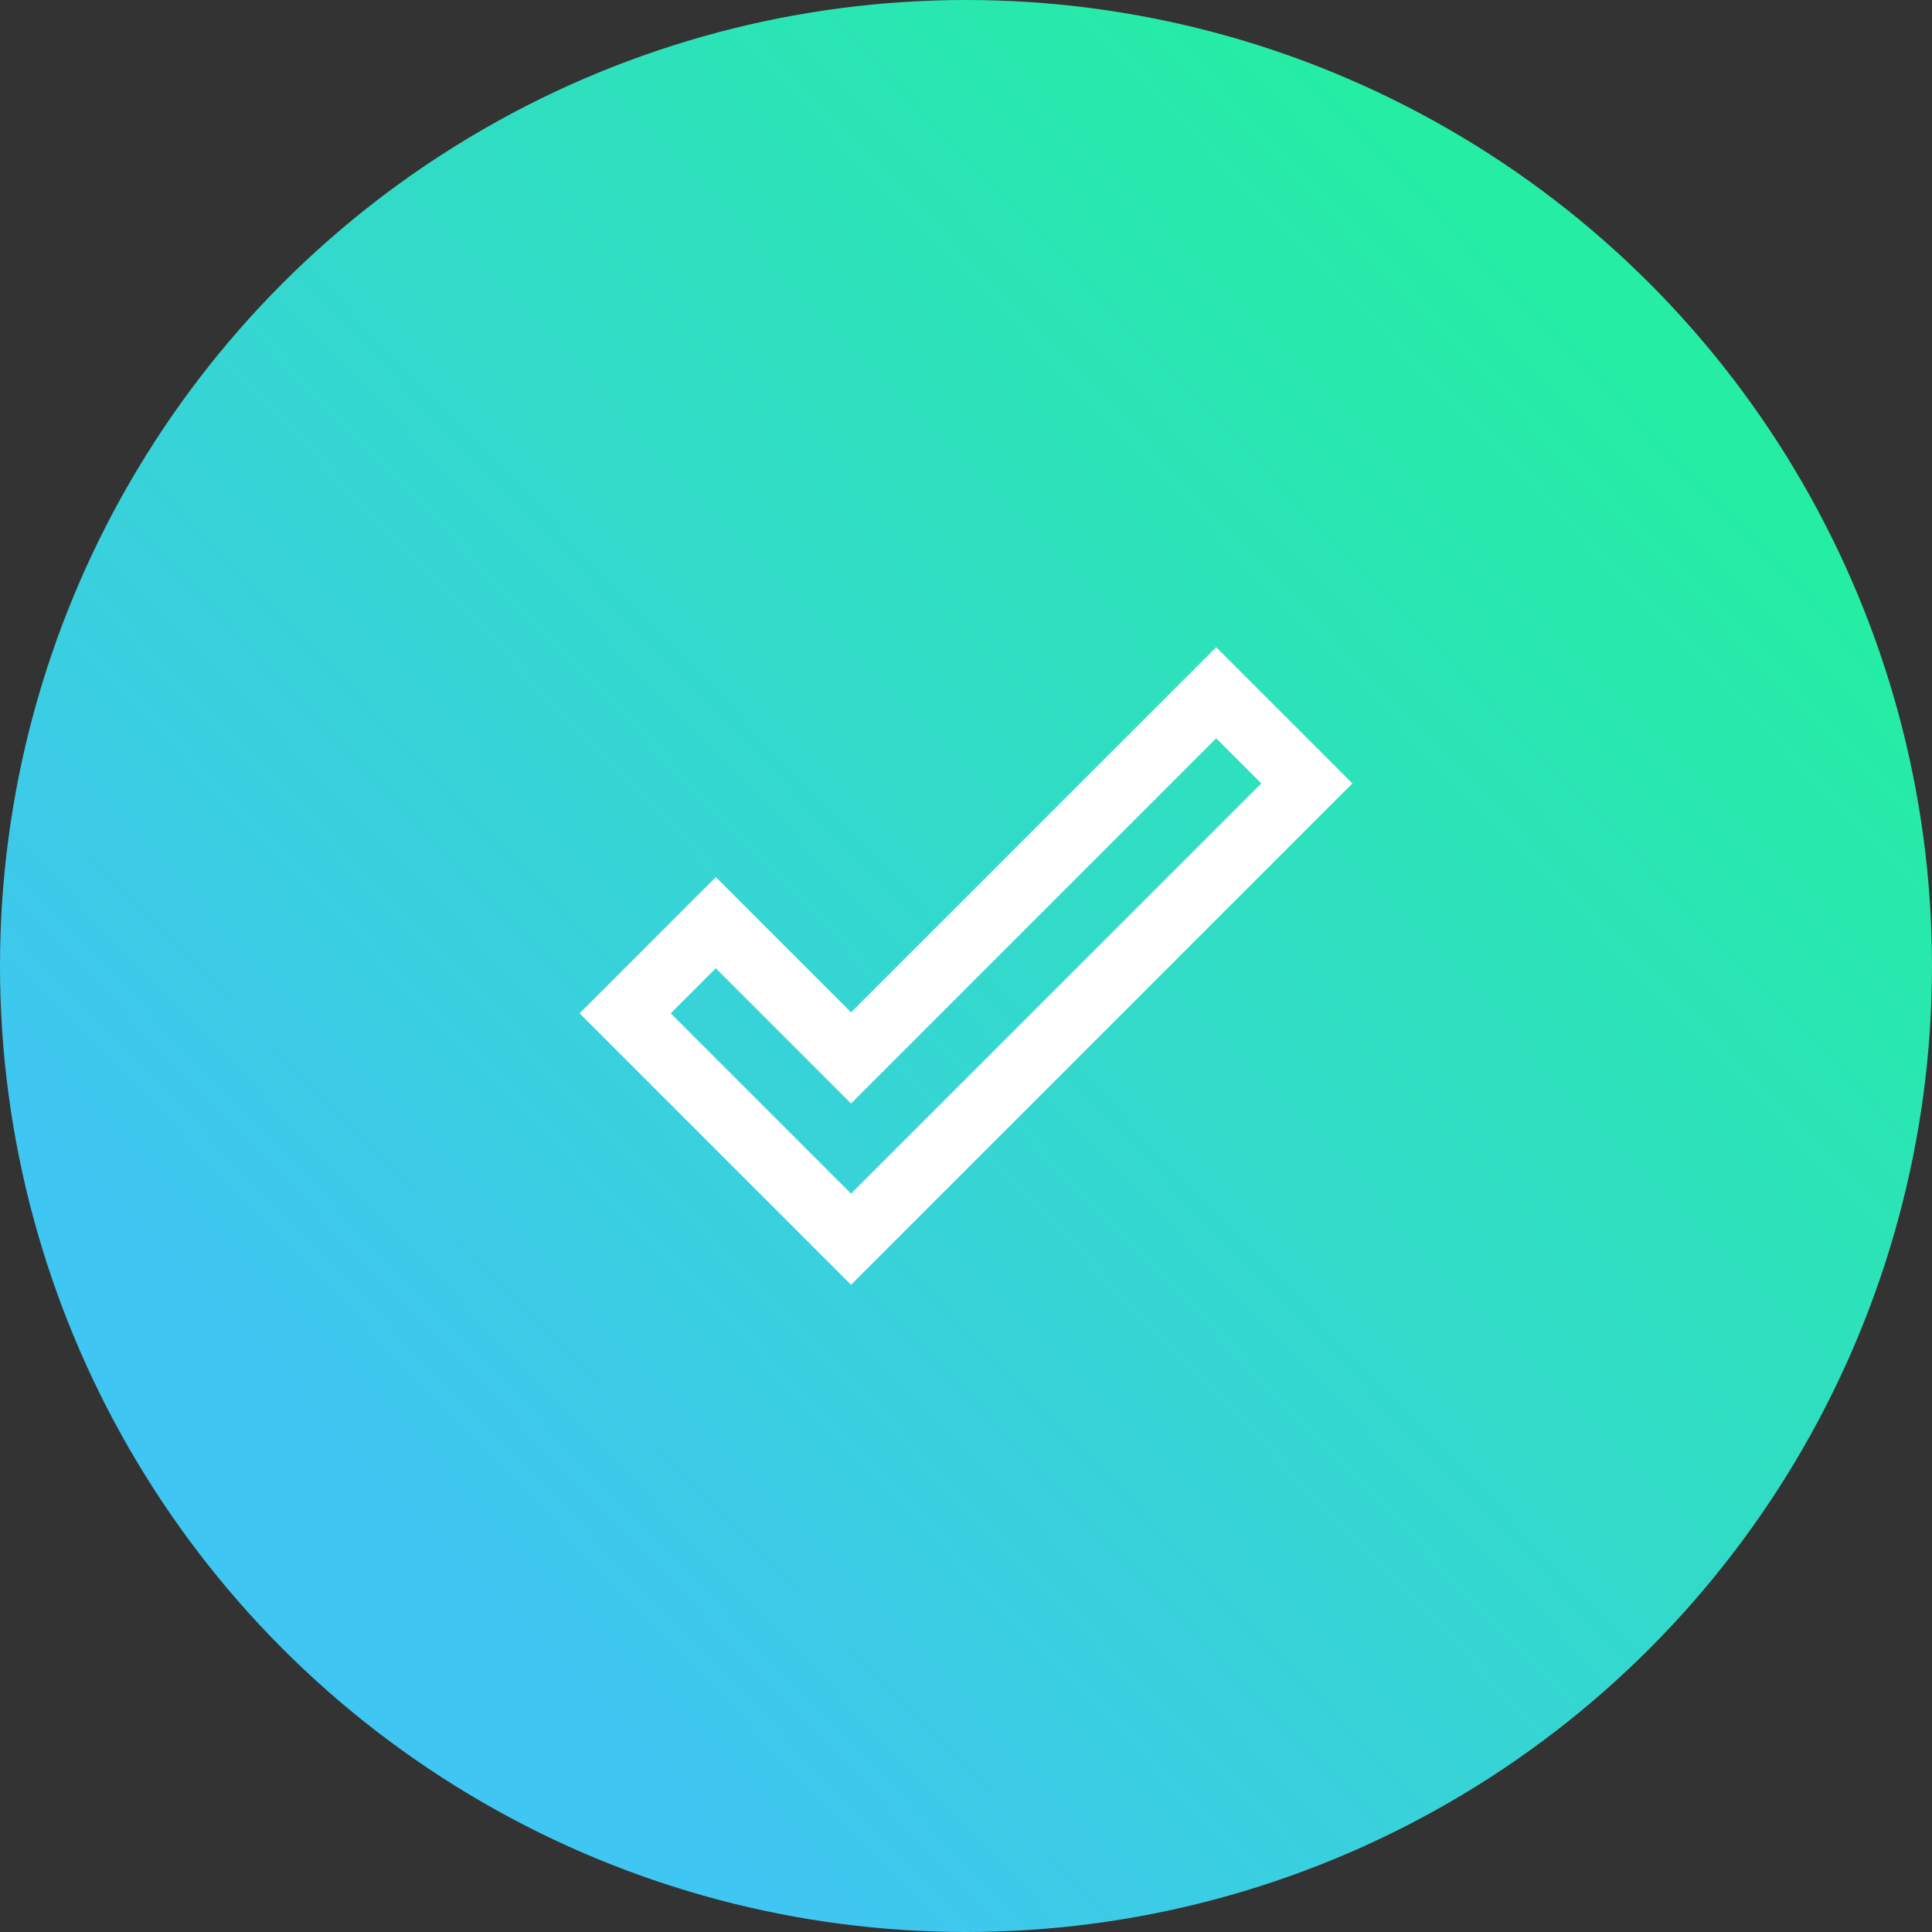 <?xml version="1.0" encoding="UTF-8"?> <svg xmlns="http://www.w3.org/2000/svg" width="60" height="60" viewBox="0 0 60 60" fill="none"><rect x="0" y="0" width="60" height="60" fill="#333333" stroke="none"/><circle cx="30" cy="30" r="30" fill="url(#paint0_linear_34_32)"></circle><path d="M37.77 22.93L39.17 24.33L26.43 37.07L20.83 31.47L22.23 30.07L26.43 34.27L37.77 22.93ZM37.77 20.1L26.43 31.44L22.23 27.24L18 31.47L26.43 39.9L42 24.33L37.77 20.1Z" fill="white"></path><defs><linearGradient id="paint0_linear_34_32" x1="12" y1="46.5" x2="49.5" y2="10.5" gradientUnits="userSpaceOnUse"><stop stop-color="#40C6F2"></stop><stop offset="1" stop-color="#25EDA4"></stop></linearGradient></defs></svg> 